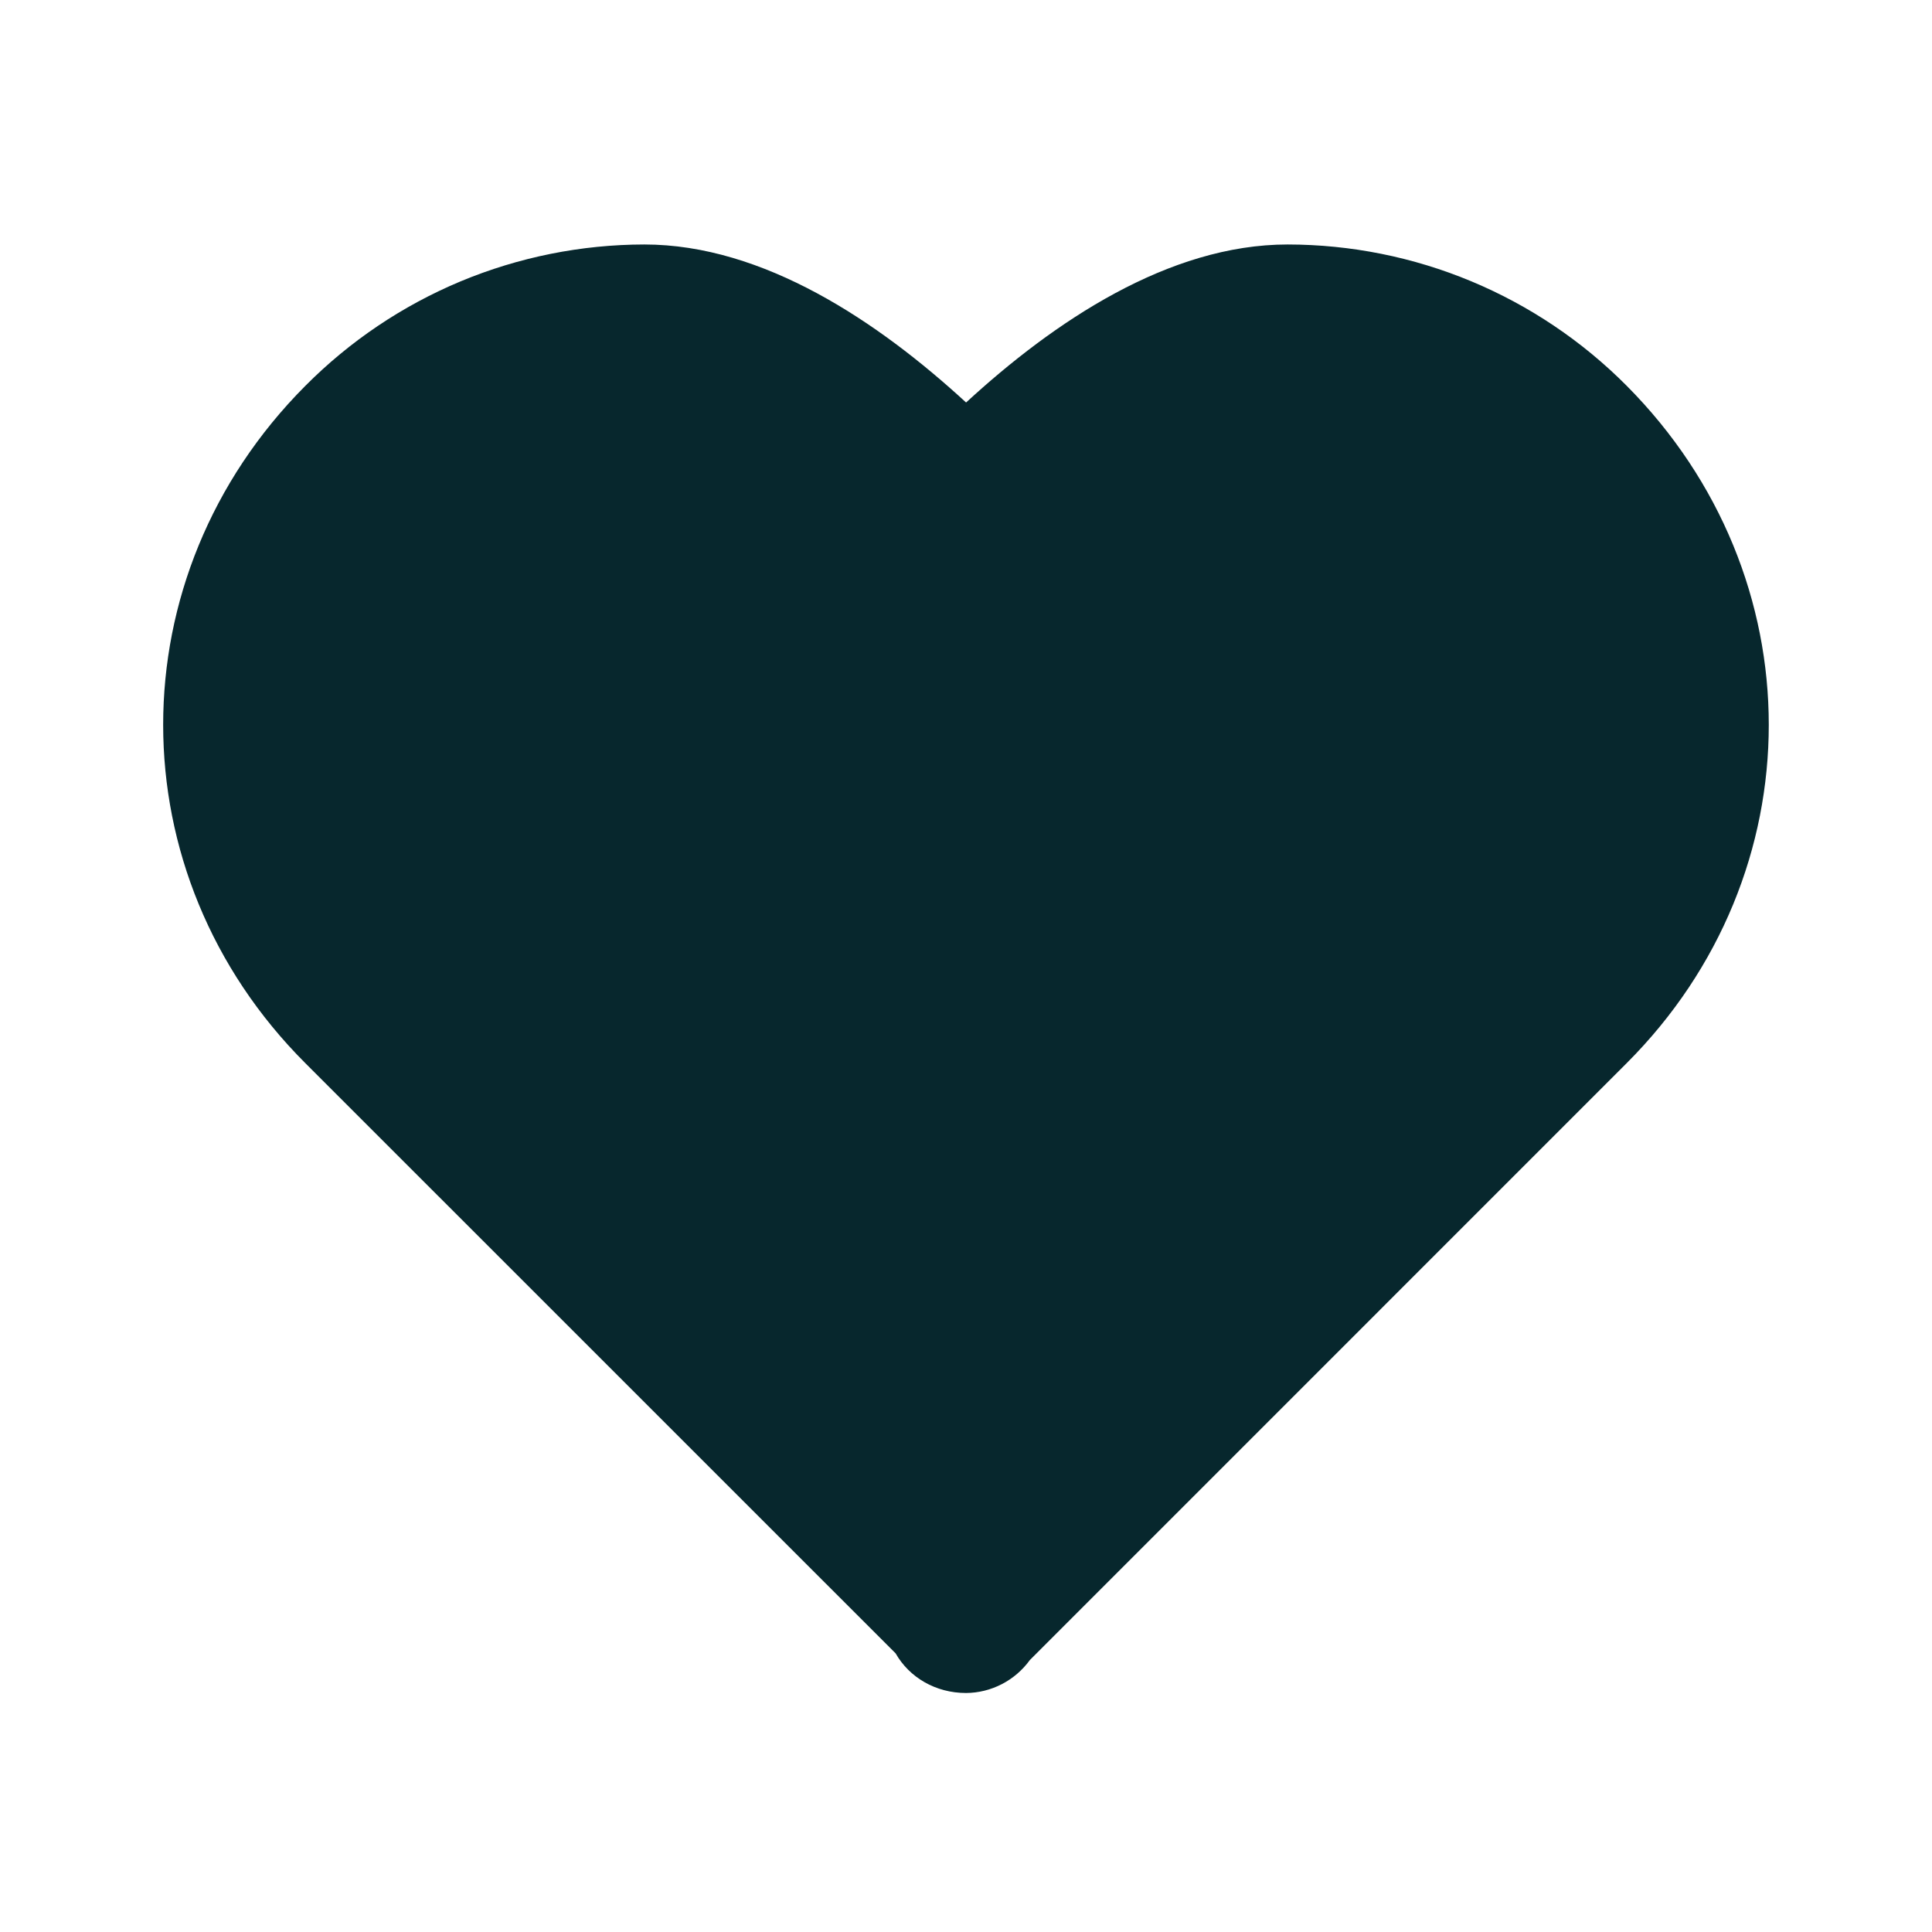 <svg width="24" height="24" viewBox="0 0 24 24" fill="none" xmlns="http://www.w3.org/2000/svg">
<path d="M12.001 5C10.911 3.998 9.485 3.037 8.004 3.037C7.221 3.038 6.445 3.194 5.722 3.495C4.999 3.797 4.343 4.239 3.791 4.795C1.438 7.158 1.439 10.854 3.793 13.207L11.126 20.539C11.296 20.838 11.623 21.031 12.001 21.031C12.155 21.03 12.308 20.992 12.445 20.921C12.583 20.85 12.702 20.747 12.793 20.622L20.207 13.207C22.561 10.853 22.561 7.158 20.206 4.791C19.654 4.236 18.998 3.795 18.276 3.494C17.554 3.193 16.779 3.038 15.996 3.037C14.516 3.037 13.09 3.998 12.001 5Z" fill="#07272D"/>
</svg>
